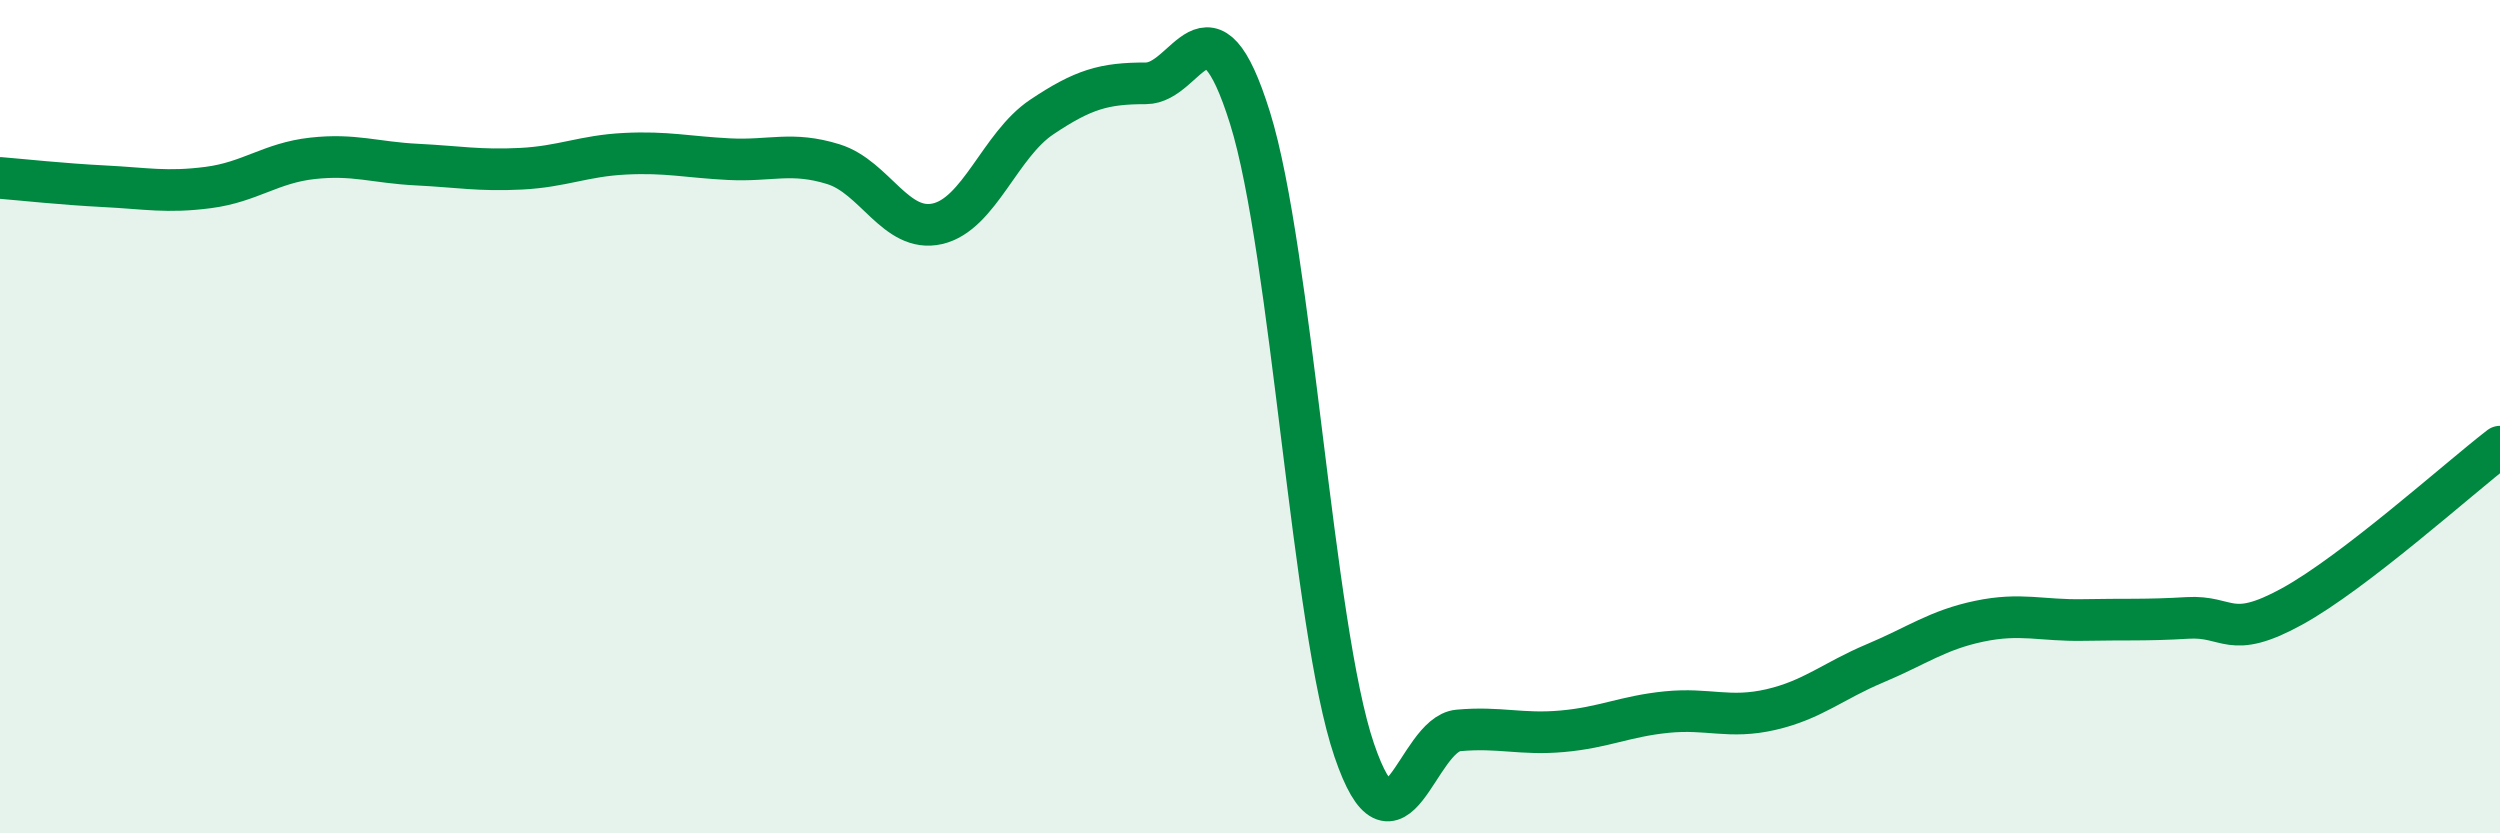 
    <svg width="60" height="20" viewBox="0 0 60 20" xmlns="http://www.w3.org/2000/svg">
      <path
        d="M 0,4.27 C 0.5,4.31 1.5,4.42 2.5,4.47 C 3.5,4.52 4,4.63 5,4.5 C 6,4.37 6.5,3.91 7.5,3.8 C 8.5,3.69 9,3.9 10,3.95 C 11,4 11.5,4.1 12.5,4.05 C 13.5,4 14,3.74 15,3.69 C 16,3.64 16.5,3.77 17.5,3.82 C 18.5,3.87 19,3.63 20,3.94 C 21,4.25 21.5,5.6 22.5,5.37 C 23.5,5.14 24,3.48 25,2.81 C 26,2.14 26.5,2 27.5,2 C 28.5,2 29,-0.37 30,2.83 C 31,6.03 31.5,15.06 32.5,18 C 33.5,20.94 34,17.62 35,17.53 C 36,17.44 36.5,17.64 37.5,17.55 C 38.5,17.46 39,17.19 40,17.09 C 41,16.99 41.5,17.26 42.5,17.03 C 43.5,16.8 44,16.34 45,15.92 C 46,15.5 46.5,15.12 47.5,14.91 C 48.5,14.7 49,14.9 50,14.88 C 51,14.86 51.5,14.89 52.5,14.83 C 53.5,14.77 53.5,15.38 55,14.56 C 56.5,13.74 59,11.49 60,10.72L60 20L0 20Z"
        fill="#008740"
        opacity="0.1"
        stroke-linecap="round"
        stroke-linejoin="round"
      />
      <path
        d="M 0,4.27 C 0.5,4.31 1.5,4.42 2.5,4.47 C 3.5,4.52 4,4.63 5,4.5 C 6,4.37 6.5,3.91 7.5,3.8 C 8.5,3.69 9,3.9 10,3.95 C 11,4 11.5,4.1 12.5,4.05 C 13.5,4 14,3.74 15,3.69 C 16,3.64 16.5,3.77 17.5,3.82 C 18.5,3.87 19,3.63 20,3.94 C 21,4.25 21.5,5.6 22.5,5.37 C 23.5,5.14 24,3.48 25,2.81 C 26,2.14 26.5,2 27.5,2 C 28.5,2 29,-0.37 30,2.83 C 31,6.03 31.5,15.06 32.5,18 C 33.5,20.94 34,17.62 35,17.53 C 36,17.44 36.5,17.64 37.5,17.55 C 38.5,17.46 39,17.19 40,17.09 C 41,16.99 41.5,17.26 42.5,17.03 C 43.5,16.8 44,16.34 45,15.92 C 46,15.5 46.5,15.12 47.5,14.91 C 48.5,14.7 49,14.9 50,14.88 C 51,14.86 51.5,14.89 52.5,14.83 C 53.5,14.77 53.5,15.38 55,14.56 C 56.5,13.74 59,11.49 60,10.72"
        stroke="#008740"
        stroke-width="1"
        fill="none"
        stroke-linecap="round"
        stroke-linejoin="round"
      />
    </svg>
  